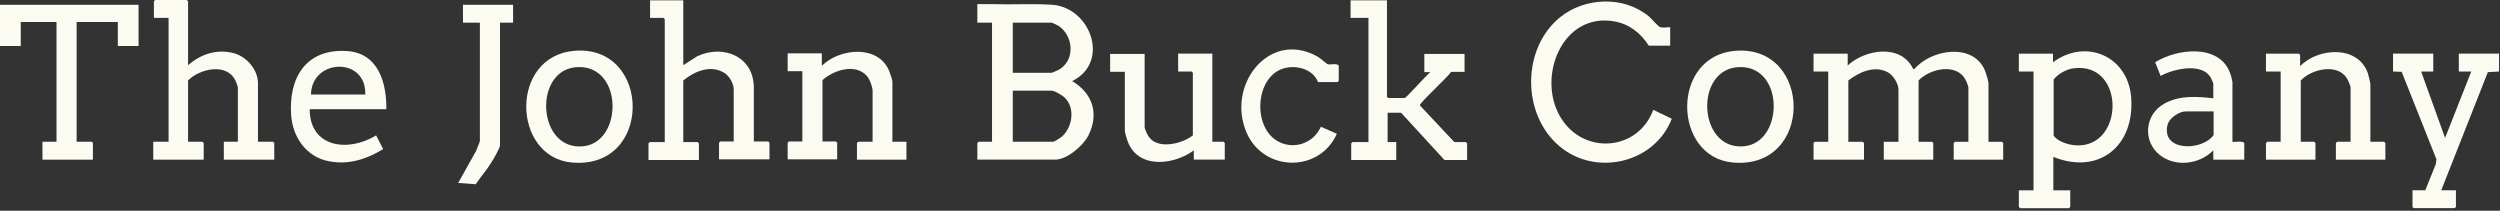<svg xmlns="http://www.w3.org/2000/svg" width="783" height="66" viewBox="0 0 783 66" fill="none"><rect x="0" y="0" width="783" height="66" fill="#333333" stroke="none"/><path d="M578.6 20.603C584.1 15.403 595.4 13.603 599.2 21.603H599.6C604.9 15.403 618 13.303 621.7 22.103C622 22.903 622.8 25.403 622.8 26.103V44.403H627L627.4 44.803V50.003H611.9V44.803L612.3 44.403H616.5V27.303C616.5 27.103 615.9 25.503 615.7 25.203C613.1 19.603 604.5 21.403 600.9 25.203V44.403H605.1L605.5 44.803V50.003H590V44.403H594.6V28.103C594.6 26.103 592.9 23.503 591.2 22.603C587 20.403 582.3 22.603 578.9 25.203V44.403H583.4L583.8 44.803V50.003H568V44.803L568.4 44.403H572.6V22.403H568V16.803H578.7V20.703L578.6 20.603Z" fill="#FBFBF2"></path><path d="M306.202 1.297C307.702 1.297 309.202 1.297 310.702 1.297C316.802 1.497 323.702 1.097 329.602 1.497C341.602 2.397 347.802 19.497 335.802 25.397C342.202 29.197 344.302 35.597 340.902 42.397C339.302 45.597 334.202 49.997 330.502 49.997H306.102V44.797L306.502 44.397H310.702V7.097H306.102V1.297H306.202ZM317.102 22.797H329.302C329.702 22.797 331.202 21.997 331.702 21.797C336.802 18.797 336.202 11.397 331.702 8.197C331.402 7.997 329.602 7.097 329.402 7.097H317.202V22.797H317.102ZM317.102 44.397H329.802C330.302 44.397 332.202 43.097 332.702 42.697C335.902 39.697 336.802 33.897 333.502 30.597C332.802 29.897 330.302 28.397 329.402 28.397H317.202V44.397H317.102Z" fill="#FBFBF2"></path><path d="M643.101 49.002V59.602H648.401V64.802L648.001 65.202H632.701L632.301 64.802V59.602H636.901V22.402H632.301V16.802H643.001V19.502C653.401 11.802 666.701 17.702 667.501 30.802C668.501 45.802 657.301 54.902 643.001 49.102L643.101 49.002ZM649.401 21.402C647.201 21.702 644.601 23.102 643.201 24.902V42.502C644.501 44.302 647.601 45.302 649.901 45.502C665.501 46.702 665.801 19.202 649.401 21.402Z" fill="#FBFBF2"></path><path d="M58.9 20.4C62.9 17 67.7 15.3 73 16.6C77.1 17.6 80.8 21.7 80.8 26.1V44.4H85.5L85.9 44.8V50H70.1V44.4H74.5V27.3C74.5 27.1 73.9 25.5 73.7 25.2C71.1 19.6 62.5 21.5 58.9 25.2V44.4H63.4L63.8 44.8V50H48V44.4H52.8V5.6H48.2V0.4L48.6 0H58.5L58.9 0.4V20.4Z" fill="#FBFBF2"></path><path d="M523.101 8.498V14.298H516.401C513.901 10.398 510.301 7.498 505.601 6.698C489.201 3.798 481.201 24.298 488.801 36.798C495.901 48.598 513.001 47.398 517.801 34.398L523.601 37.198C518.201 51.198 499.601 55.398 488.301 45.698C476.601 35.698 476.601 15.298 488.501 5.498C496.301 -0.902 508.601 -1.402 516.501 5.198C517.201 5.798 519.401 8.398 520.001 8.498C520.901 8.798 522.301 8.498 523.201 8.498H523.101Z" fill="#FBFBF2"></path><path d="M214.002 0.102V20.402L218.402 17.602C226.602 13.802 236.102 17.702 236.102 27.502V44.302H240.602L241.002 44.702V49.902H225.202V44.702L225.602 44.302H229.802V28.002C229.802 26.202 228.402 23.702 226.802 22.802C222.602 20.202 217.502 22.302 214.002 25.202V44.502H218.502L218.902 44.902V50.102H203.102V44.902L203.502 44.502H208.202V6.002L207.802 5.602H203.602V0.102H214.002Z" fill="#FBFBF2"></path><path d="M434.4 0.102V30.302L434.8 30.702H439.9C440.5 30.702 446.8 23.402 448 22.602H446.1V16.902H458.7V22.502H454.5C453.6 24.002 444.6 32.202 444.7 33.002L455.5 44.502H459.1L459.5 44.902V50.102H452.4L438.8 35.302H434.6V44.502H437.3V50.102H423.2V44.902L423.6 44.502H428.6V5.602H423V0.102H434.6H434.4Z" fill="#FBFBF2"></path><path d="M43.4 1.5V14.4H36.9V6.9H24V44.4H28.7L29.1 44.7V50H13.3V44.4H17.7V6.9H6.5V14.4H0V1.5H43.4Z" fill="#FBFBF2"></path><path d="M742.499 44.4H746.699L747.099 44.8V50H731.599V44.8L731.999 44.4H736.199V27.3C736.199 27.1 735.599 25.5 735.399 25.2C732.799 19.6 724.199 21.4 720.599 25.2V44.4H724.799L725.199 44.8V50H709.699V44.8L710.099 44.4H714.299V22.4H709.699V16.8H719.999L720.399 17.2V20.7C726.099 14.9 738.499 14.1 741.599 22.9C741.799 23.5 742.399 25.9 742.399 26.4V44.4H742.499Z" fill="#FBFBF2"></path><path d="M279.299 44.398H283.899V49.998H268.399V44.798L268.799 44.398H273.299V28.498C273.299 27.198 272.399 24.798 271.499 23.798C267.899 19.698 260.999 21.998 257.599 25.098V44.298H261.799L262.199 44.698V49.898H246.699V44.698L247.099 44.298H251.299V22.298H246.699V16.698H257.399V20.598C263.099 14.998 275.299 13.898 278.599 22.498C278.799 22.998 279.499 25.098 279.499 25.498V44.298L279.299 44.398Z" fill="#FBFBF2"></path><path d="M358.499 16.797V39.697C358.499 40.497 359.499 42.597 360.099 43.197C362.999 46.797 370.399 44.997 373.599 42.397V22.797L373.199 22.397H368.999V16.797H379.699V44.397H383.199L383.599 44.797V49.997H373.899V47.097C367.399 51.897 355.899 52.997 352.999 43.697C352.799 43.197 352.299 41.397 352.299 40.997V22.497H347.699V16.897H358.599L358.499 16.797Z" fill="#FBFBF2"></path><path d="M762.1 16.797V22.397H758.3L765.8 43.197L774 22.397H770.1V16.797H782.7V22.397L779.2 22.597L764.6 59.597H769.2V64.797L768.8 65.197H755.9L755.6 64.797V59.597H759.6L762.9 51.397L763.1 49.897L752.2 22.497L749.5 22.397V16.797H762.1Z" fill="#FBFBF2"></path><path d="M180.099 15.896C204.099 14.096 204.599 53.196 179.099 50.896C160.299 49.196 159.499 17.396 180.099 15.896ZM181.399 20.996C166.799 20.996 167.999 47.496 182.799 45.796C194.999 44.396 195.199 20.996 181.399 20.996Z" fill="#FBFBF2"></path><path d="M543.701 15.898C567.801 14.198 568.101 53.198 542.701 50.898C523.801 49.198 523.201 17.298 543.701 15.898ZM545.101 20.998C530.501 20.998 531.601 47.298 546.301 45.798C558.601 44.598 559.001 20.998 545.101 20.998Z" fill="#FBFBF2"></path><path d="M120.999 34.198H96.999C96.999 46.398 109.299 47.698 117.799 42.398L119.999 46.698C114.799 49.898 109.099 51.698 102.999 50.498C95.999 49.198 91.699 42.998 91.199 36.198C90.299 24.298 95.899 15.098 108.799 15.998C118.499 16.698 121.099 25.898 120.999 34.198ZM114.399 29.598C114.799 17.698 97.599 18.298 97.399 29.598H114.399Z" fill="#FBFBF2"></path><path d="M699.302 44.398C699.502 44.599 702.502 43.998 702.902 44.798V49.998H693.202V47.099C688.902 51.498 681.402 52.398 676.502 48.599C671.002 44.298 671.702 35.898 677.802 32.498C682.502 29.799 688.102 30.198 693.202 30.799V26.099C693.202 25.998 692.402 24.198 692.202 23.998C689.302 19.599 680.602 21.599 676.702 23.799L675.002 19.498C681.802 15.198 695.202 13.598 698.502 22.998C698.702 23.398 699.202 25.398 699.202 25.698V44.498L699.302 44.398ZM693.302 34.898H684.502C682.502 34.898 679.402 36.998 678.902 38.998C676.702 47.498 689.702 47.398 693.302 42.298V34.898Z" fill="#FBFBF2"></path><path d="M412.799 25.698C411.099 21.297 405.099 19.997 400.999 21.797C394.499 24.697 393.199 34.597 396.399 40.297C400.299 47.497 410.299 47.097 413.699 39.697L418.699 41.898C413.299 54.097 395.899 53.897 390.499 41.697C383.899 26.898 397.399 9.197 412.599 17.698C413.399 18.098 415.599 20.098 415.799 20.098C416.899 20.398 418.399 19.697 419.299 20.497V25.297L418.899 25.698H412.899H412.799Z" fill="#FBFBF2"></path><path d="M160.7 1.5V7.1H156.6V45.5C156.6 46.3 154.6 49.8 154 50.7C152.5 53.2 150.6 55.3 149 57.7L143.5 57.3L149.1 47.3C149.3 46.7 150.3 44.5 150.3 44.1V7.1H145V1.5H160.8H160.7Z" fill="#FBFBF2"></path></svg>